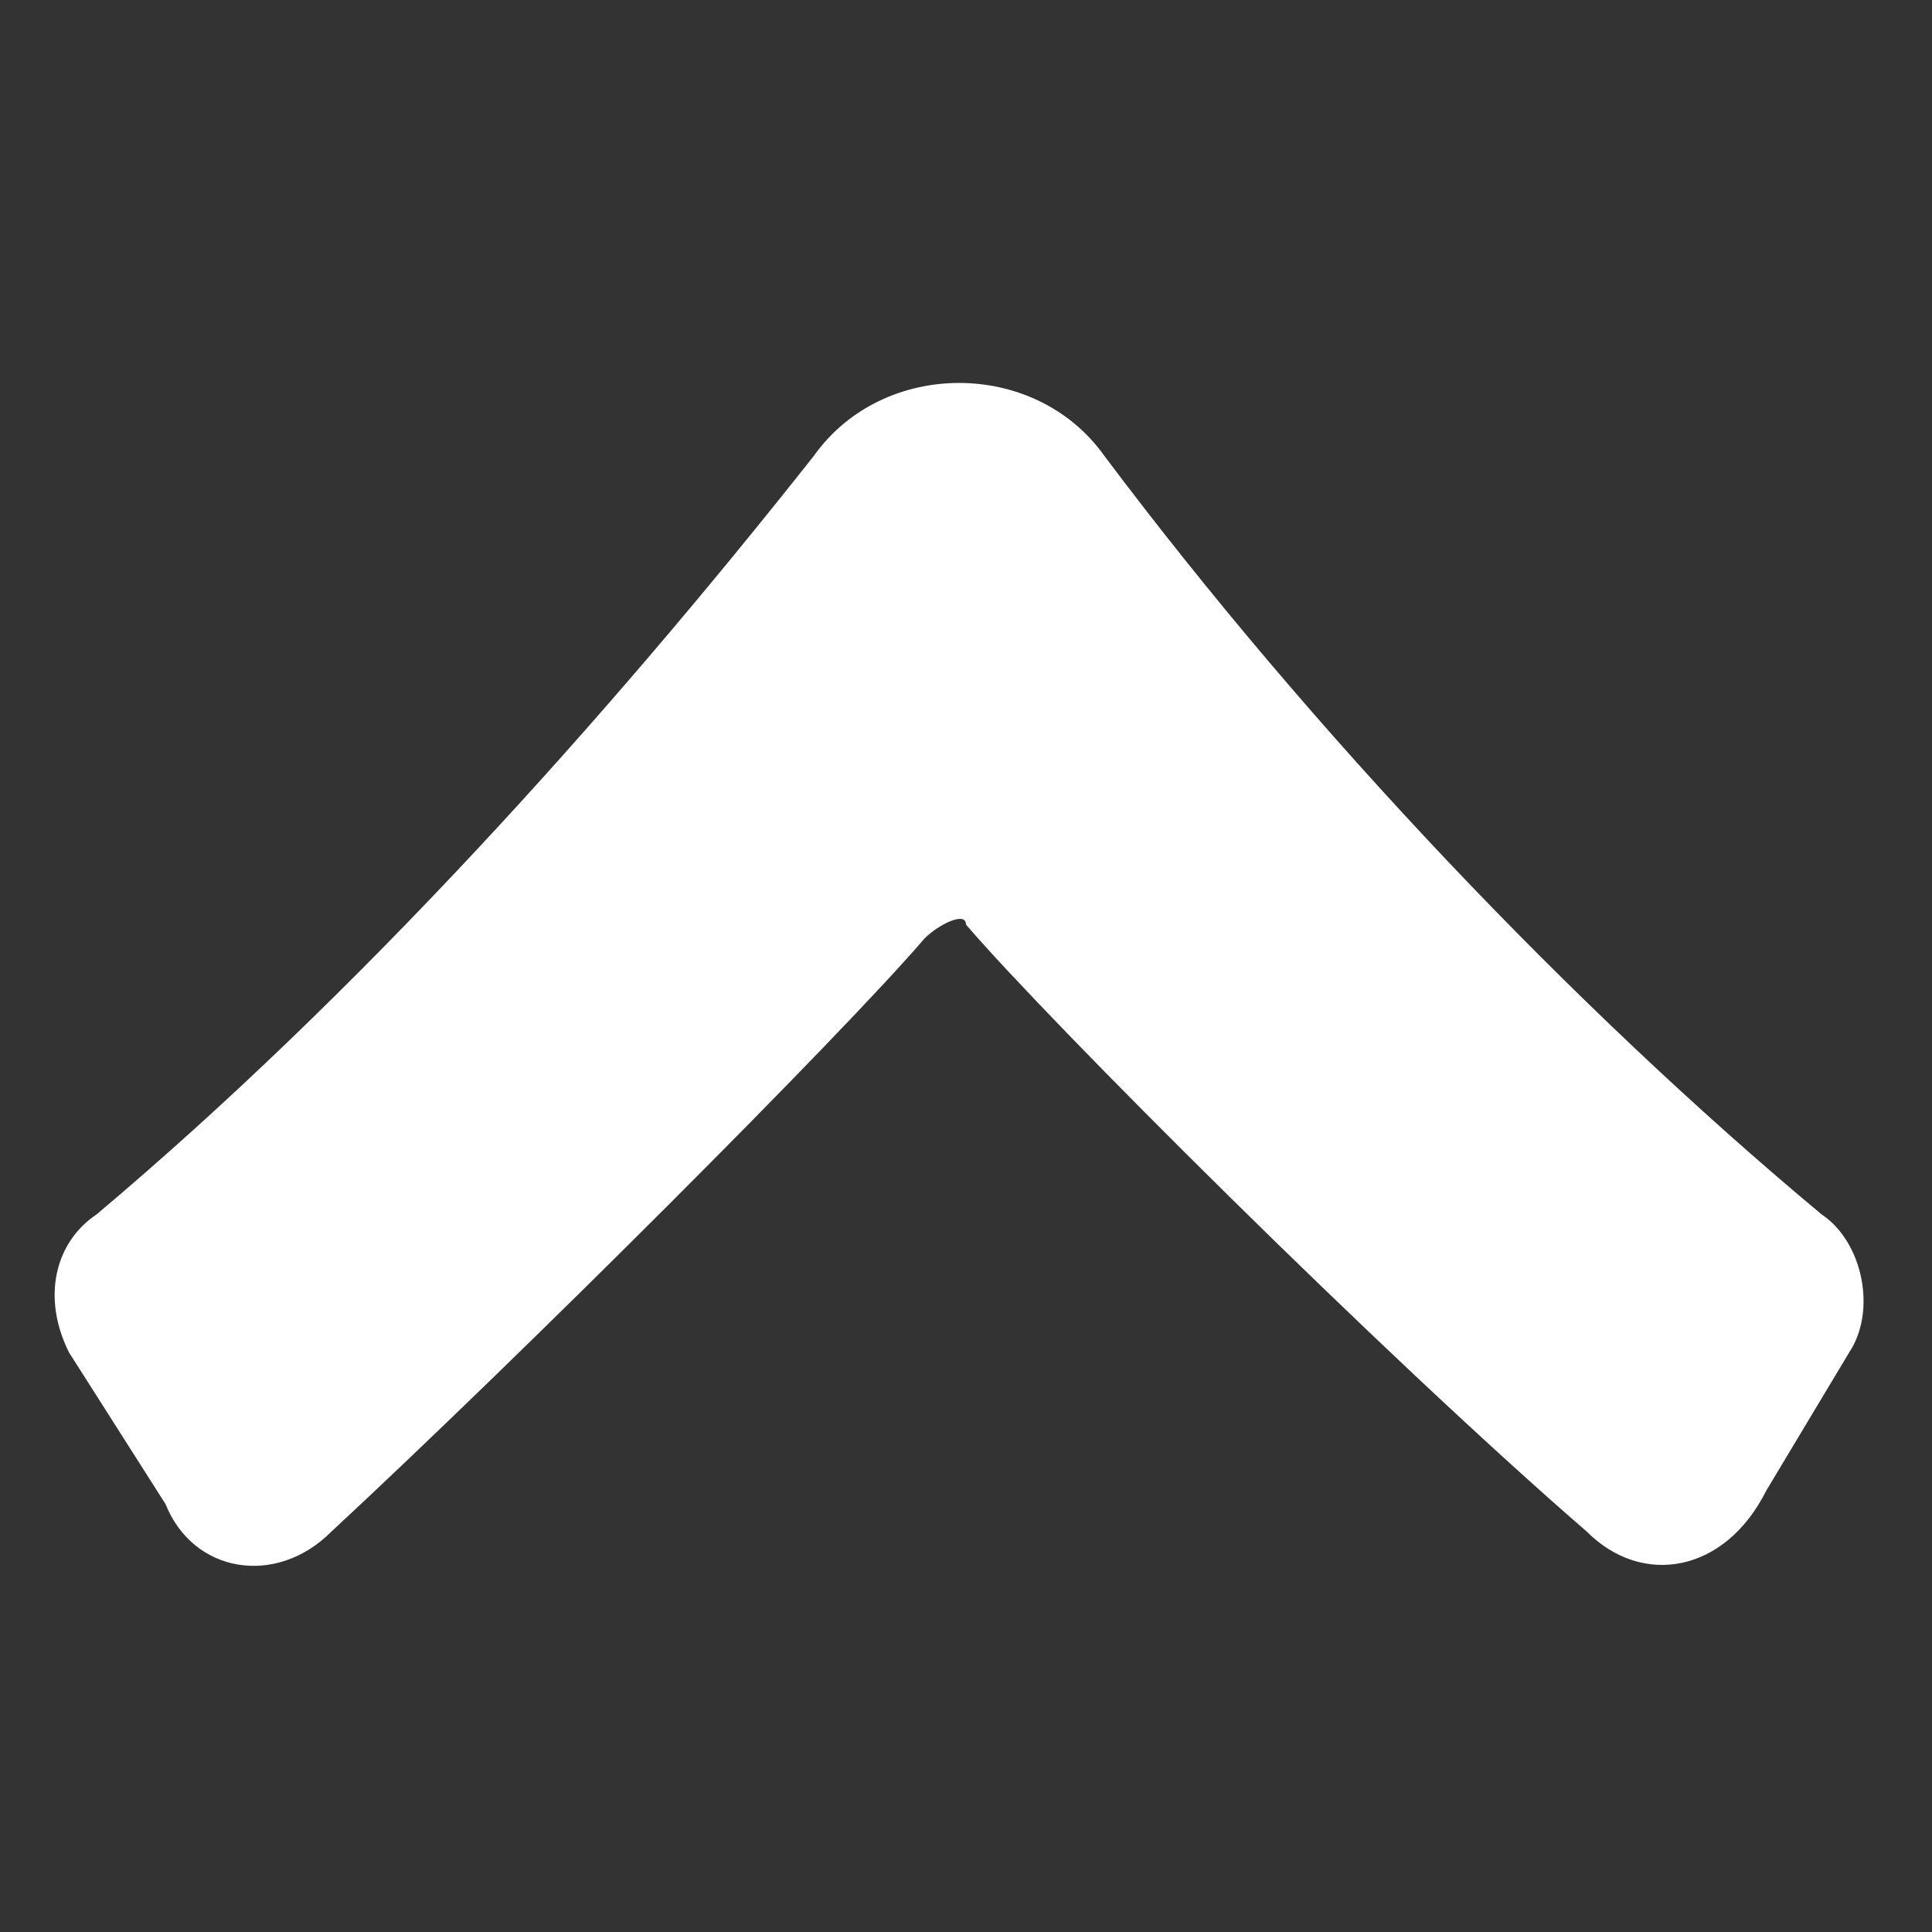 <?xml version="1.0" encoding="utf-8"?>
<!-- Generator: Adobe Illustrator 24.2.1, SVG Export Plug-In . SVG Version: 6.00 Build 0)  -->
<svg version="1.1" id="レイヤー_1" xmlns="http://www.w3.org/2000/svg" xmlns:xlink="http://www.w3.org/1999/xlink" x="0px"
	 y="0px" viewBox="0 0 14 14" style="enable-background:new 0 0 14 14;" xml:space="preserve">
<rect x="0" y="0" width="14" height="14" fill="#333333" stroke="none"/>
<style type="text/css">
	.st0{fill:#FFFFFF;}
	.st1{fill:none;}
</style>
<g>
	<path class="st0" d="M1.2,10.9L0.5,9.8C0.3,9.4,0.4,9,0.7,8.8c1.9-1.6,3.7-3.6,5.2-5.5c0.5-0.7,1.6-0.7,2.1,0c1.5,2,3.4,4,5.2,5.5
		c0.3,0.2,0.4,0.7,0.2,1l-0.6,1c-0.3,0.6-0.9,0.7-1.3,0.3c-1.5-1.3-3.9-3.7-4.5-4.4C7,6.6,6.8,6.7,6.7,6.8c-0.6,0.7-2.9,3-4.3,4.3
		C2,11.5,1.4,11.4,1.2,10.9z"/>
</g>
<rect class="st1" width="14" height="14"/>
</svg>
